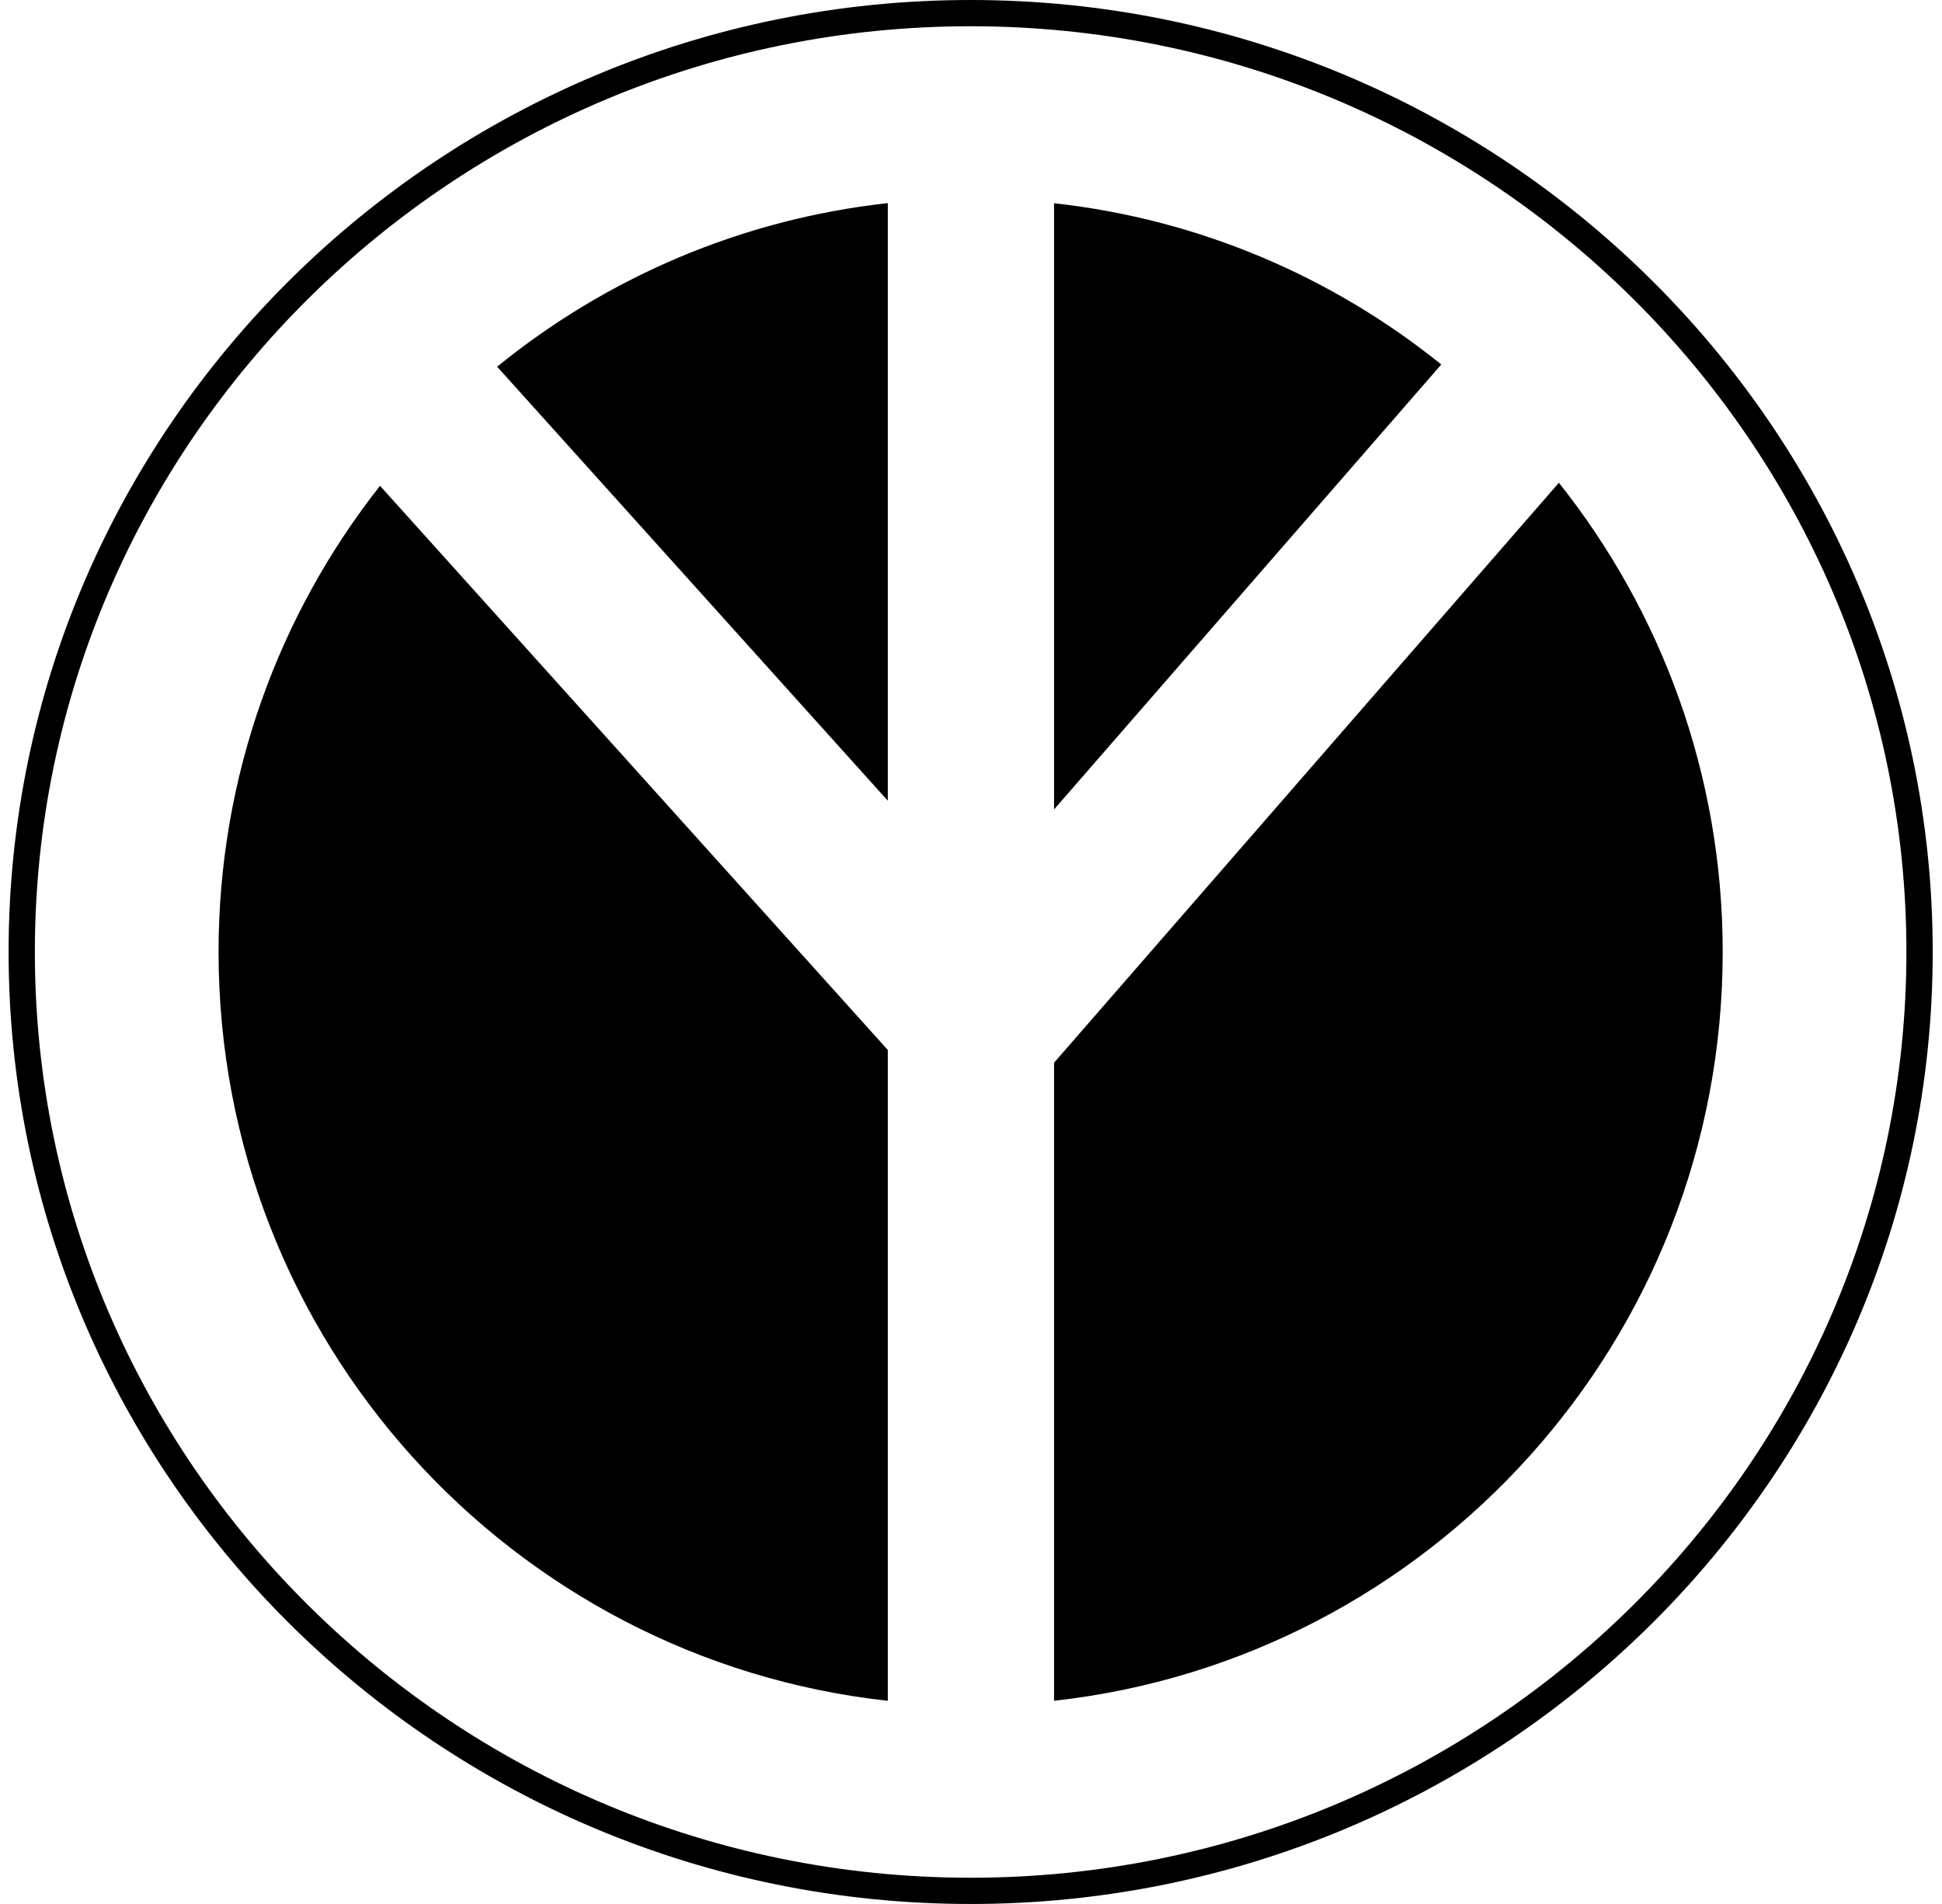 <svg xmlns="http://www.w3.org/2000/svg" width="204" height="200" fill="none" viewBox="0 0 204 200">
  <path fill="#000" d="M101.962 200C46.235 200 .904 155.14.904 99.993.904 44.86 46.235 0 101.962 0c55.726 0 101.063 44.86 101.063 99.993C203.025 155.14 157.686 200 101.962 200Zm0-197.243c-54.207 0-98.3 43.627-98.3 97.236 0 53.623 44.093 97.25 98.3 97.25 54.2 0 98.3-43.627 98.3-97.25 0-53.609-44.1-97.236-98.3-97.236Z"/>
  <path fill="#000" d="M110.724 21.348v63.678l40.678-46.739c-11.385-9.173-25.369-15.246-40.678-16.94ZM93.261 84.11V21.335c-15.466 1.704-29.58 7.867-41.038 17.184L93.26 84.11Zm0 26.183L39.92 51.031C29.309 64.5 22.96 81.501 22.96 99.998c0 40.771 30.764 74.322 70.301 78.66v-68.365Zm17.463 1.339v67.022c39.508-4.375 70.239-37.907 70.239-78.654 0-18.646-6.454-35.766-17.208-49.291l-53.031 60.923Z"/>
</svg>
